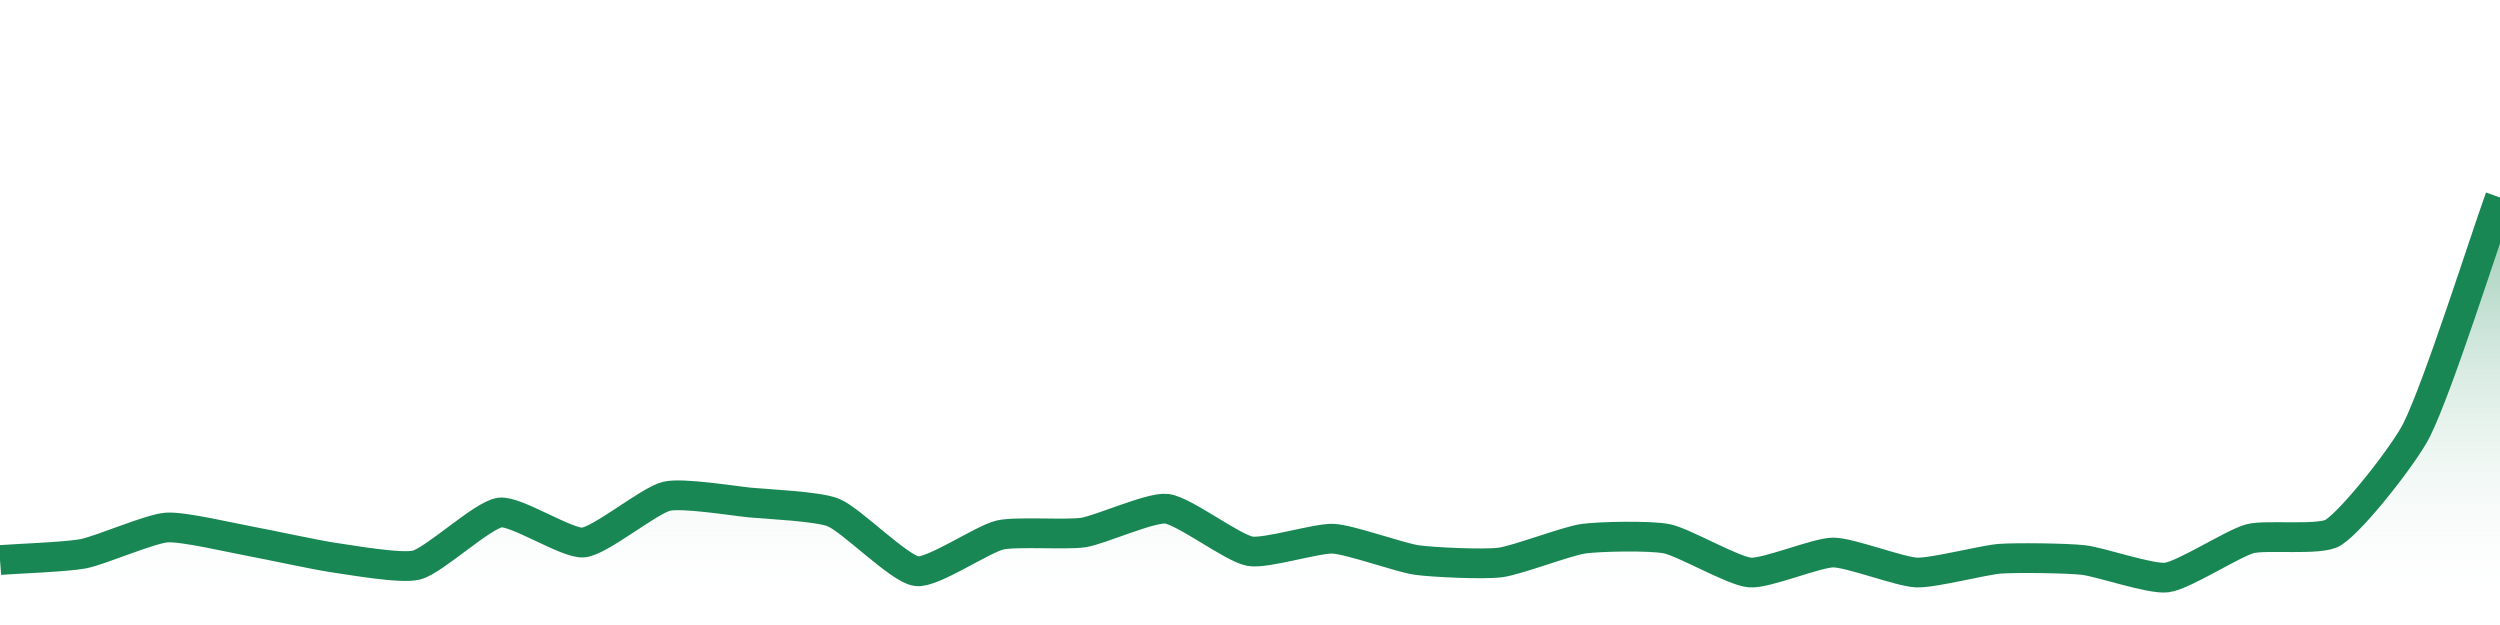 <?xml version="1.0" encoding="UTF-8"?>
<svg xmlns="http://www.w3.org/2000/svg" xmlns:xlink="http://www.w3.org/1999/xlink" width="168pt" height="42pt" viewBox="0 0 168 42" version="1.1">
<defs>
<linearGradient id="linear0" gradientUnits="userSpaceOnUse" x1="0" y1="42" x2="0" y2="0" >
<stop offset="0" style="stop-color:rgb(100%,100%,100%);stop-opacity:0;"/>
<stop offset="1" style="stop-color:rgb(9.804%,52.941%,32.941%);stop-opacity:1;"/>
</linearGradient>
</defs>
<g id="surface5571">
<path style=" stroke:none;fill-rule:nonzero;fill:url(#linear0);" d="M 0 37.633 C 1.121 37.547 4.504 37.426 5.602 37.211 C 6.746 36.988 10.062 35.535 11.199 35.449 C 12.301 35.367 15.684 36.172 16.801 36.371 C 17.922 36.574 21.273 37.305 22.398 37.465 C 23.512 37.621 26.973 38.246 28 37.969 C 29.211 37.641 32.422 34.598 33.602 34.441 C 34.66 34.297 38.121 36.562 39.199 36.457 C 40.359 36.344 43.605 33.633 44.801 33.348 C 45.848 33.098 49.281 33.66 50.398 33.77 C 51.523 33.879 54.988 34.023 56 34.441 C 57.23 34.945 60.414 38.227 61.602 38.387 C 62.656 38.531 66.031 36.223 67.199 35.953 C 68.273 35.703 71.703 35.957 72.801 35.785 C 73.941 35.605 77.324 34.066 78.398 34.188 C 79.562 34.32 82.82 36.832 84 37.043 C 85.062 37.234 88.492 36.145 89.602 36.203 C 90.73 36.262 94.062 37.469 95.199 37.633 C 96.301 37.789 99.703 37.941 100.801 37.801 C 101.941 37.656 105.258 36.367 106.398 36.203 C 107.5 36.047 110.922 35.984 112 36.203 C 113.164 36.438 116.453 38.379 117.602 38.473 C 118.691 38.562 122.078 37.129 123.199 37.129 C 124.32 37.129 127.672 38.43 128.801 38.473 C 129.91 38.516 133.273 37.633 134.398 37.547 C 135.512 37.465 138.891 37.508 140 37.633 C 141.133 37.758 144.523 38.945 145.602 38.809 C 146.762 38.66 150.027 36.52 151.199 36.203 C 152.266 35.914 155.934 36.352 156.801 35.785 C 158.172 34.891 161.621 30.465 162.398 28.895 C 163.859 25.961 166.879 16.398 168 13.273 L 168 42 L 0 42 Z M 0 37.633 "/>
<path style="fill:none;stroke-width:2;stroke-linecap:butt;stroke-linejoin:miter;stroke:rgb(9.804%,52.941%,32.941%);stroke-opacity:1;stroke-miterlimit:10;" d="M 0 37.633 C 1.121 37.547 4.504 37.426 5.602 37.211 C 6.746 36.988 10.062 35.535 11.199 35.449 C 12.301 35.367 15.684 36.172 16.801 36.371 C 17.922 36.574 21.273 37.305 22.398 37.465 C 23.512 37.621 26.973 38.246 28 37.969 C 29.211 37.641 32.422 34.598 33.602 34.441 C 34.66 34.297 38.121 36.562 39.199 36.457 C 40.359 36.344 43.605 33.633 44.801 33.348 C 45.848 33.098 49.281 33.66 50.398 33.77 C 51.523 33.879 54.988 34.023 56 34.441 C 57.23 34.945 60.414 38.227 61.602 38.387 C 62.656 38.531 66.031 36.223 67.199 35.953 C 68.273 35.703 71.703 35.957 72.801 35.785 C 73.941 35.605 77.324 34.066 78.398 34.188 C 79.562 34.32 82.82 36.832 84 37.043 C 85.062 37.234 88.492 36.145 89.602 36.203 C 90.73 36.262 94.062 37.469 95.199 37.633 C 96.301 37.789 99.703 37.941 100.801 37.801 C 101.941 37.656 105.258 36.367 106.398 36.203 C 107.5 36.047 110.922 35.984 112 36.203 C 113.164 36.438 116.453 38.379 117.602 38.473 C 118.691 38.562 122.078 37.129 123.199 37.129 C 124.32 37.129 127.672 38.43 128.801 38.473 C 129.91 38.516 133.273 37.633 134.398 37.547 C 135.512 37.465 138.891 37.508 140 37.633 C 141.133 37.758 144.523 38.945 145.602 38.809 C 146.762 38.66 150.027 36.52 151.199 36.203 C 152.266 35.914 155.934 36.352 156.801 35.785 C 158.172 34.891 161.621 30.465 162.398 28.895 C 163.859 25.961 166.879 16.398 168 13.273 "/>
</g>
</svg>
